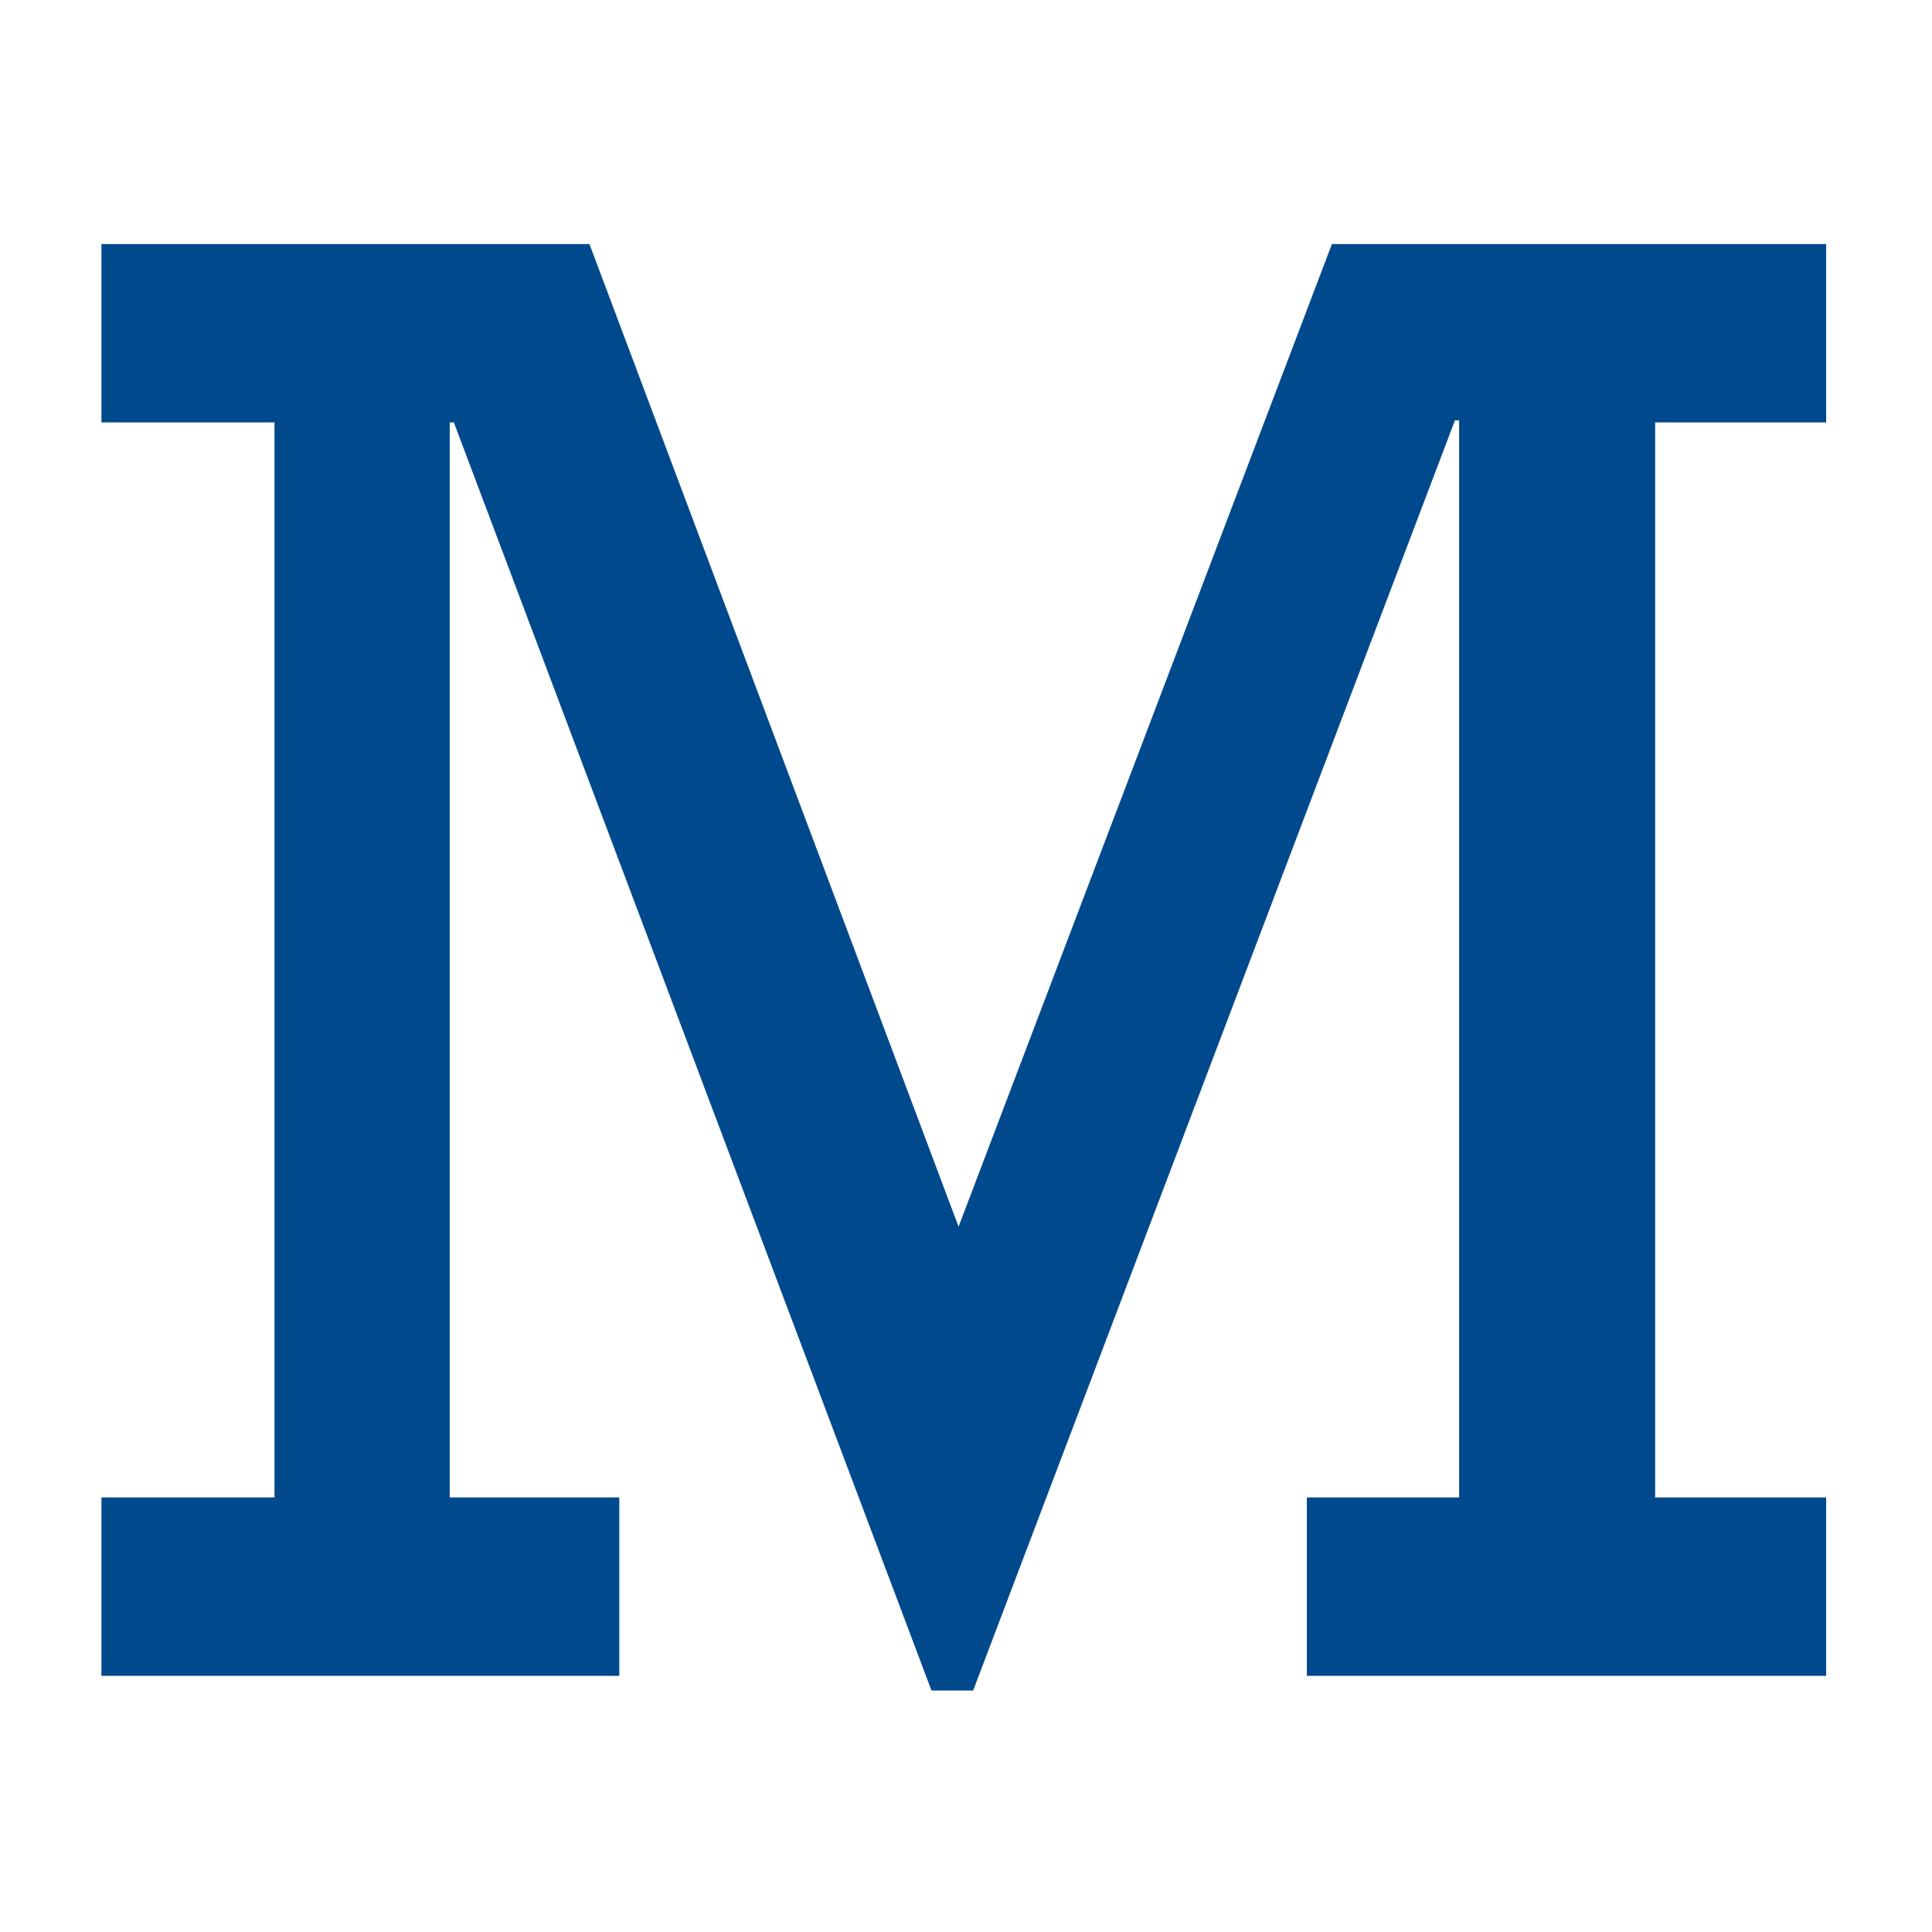 ﻿<?xml version="1.0" encoding="utf-8"?>
<!-- Generator: Adobe Illustrator 23.1.0, SVG Export Plug-In . SVG Version: 6.00 Build 0)  -->
<svg version="1.2" baseProfile="tiny-ps" xmlns:xlink="http://www.w3.org/1999/xlink" viewBox="0 0 400 400" xmlns="http://www.w3.org/2000/svg">
  <title>Majuscule</title>
<polygon fill="#00498D" points="56.83,87.46 21,87.46 21,50.53 122.04,50.53 198.46,253.97 275.76,50.53 378.09,50.53 378.09,87.46   342.68,87.46 342.68,310.03 378.09,310.03 378.09,346.96 270.57,346.96 270.57,310.03 302.1,310.03 302.1,87.03 301.23,87.03   201.48,350 192.85,350 93.97,87.46 93.11,87.46 93.11,310.03 128.22,310.03 128.22,346.96 21,346.96 21,310.03 56.83,310.03 " />
</svg>
